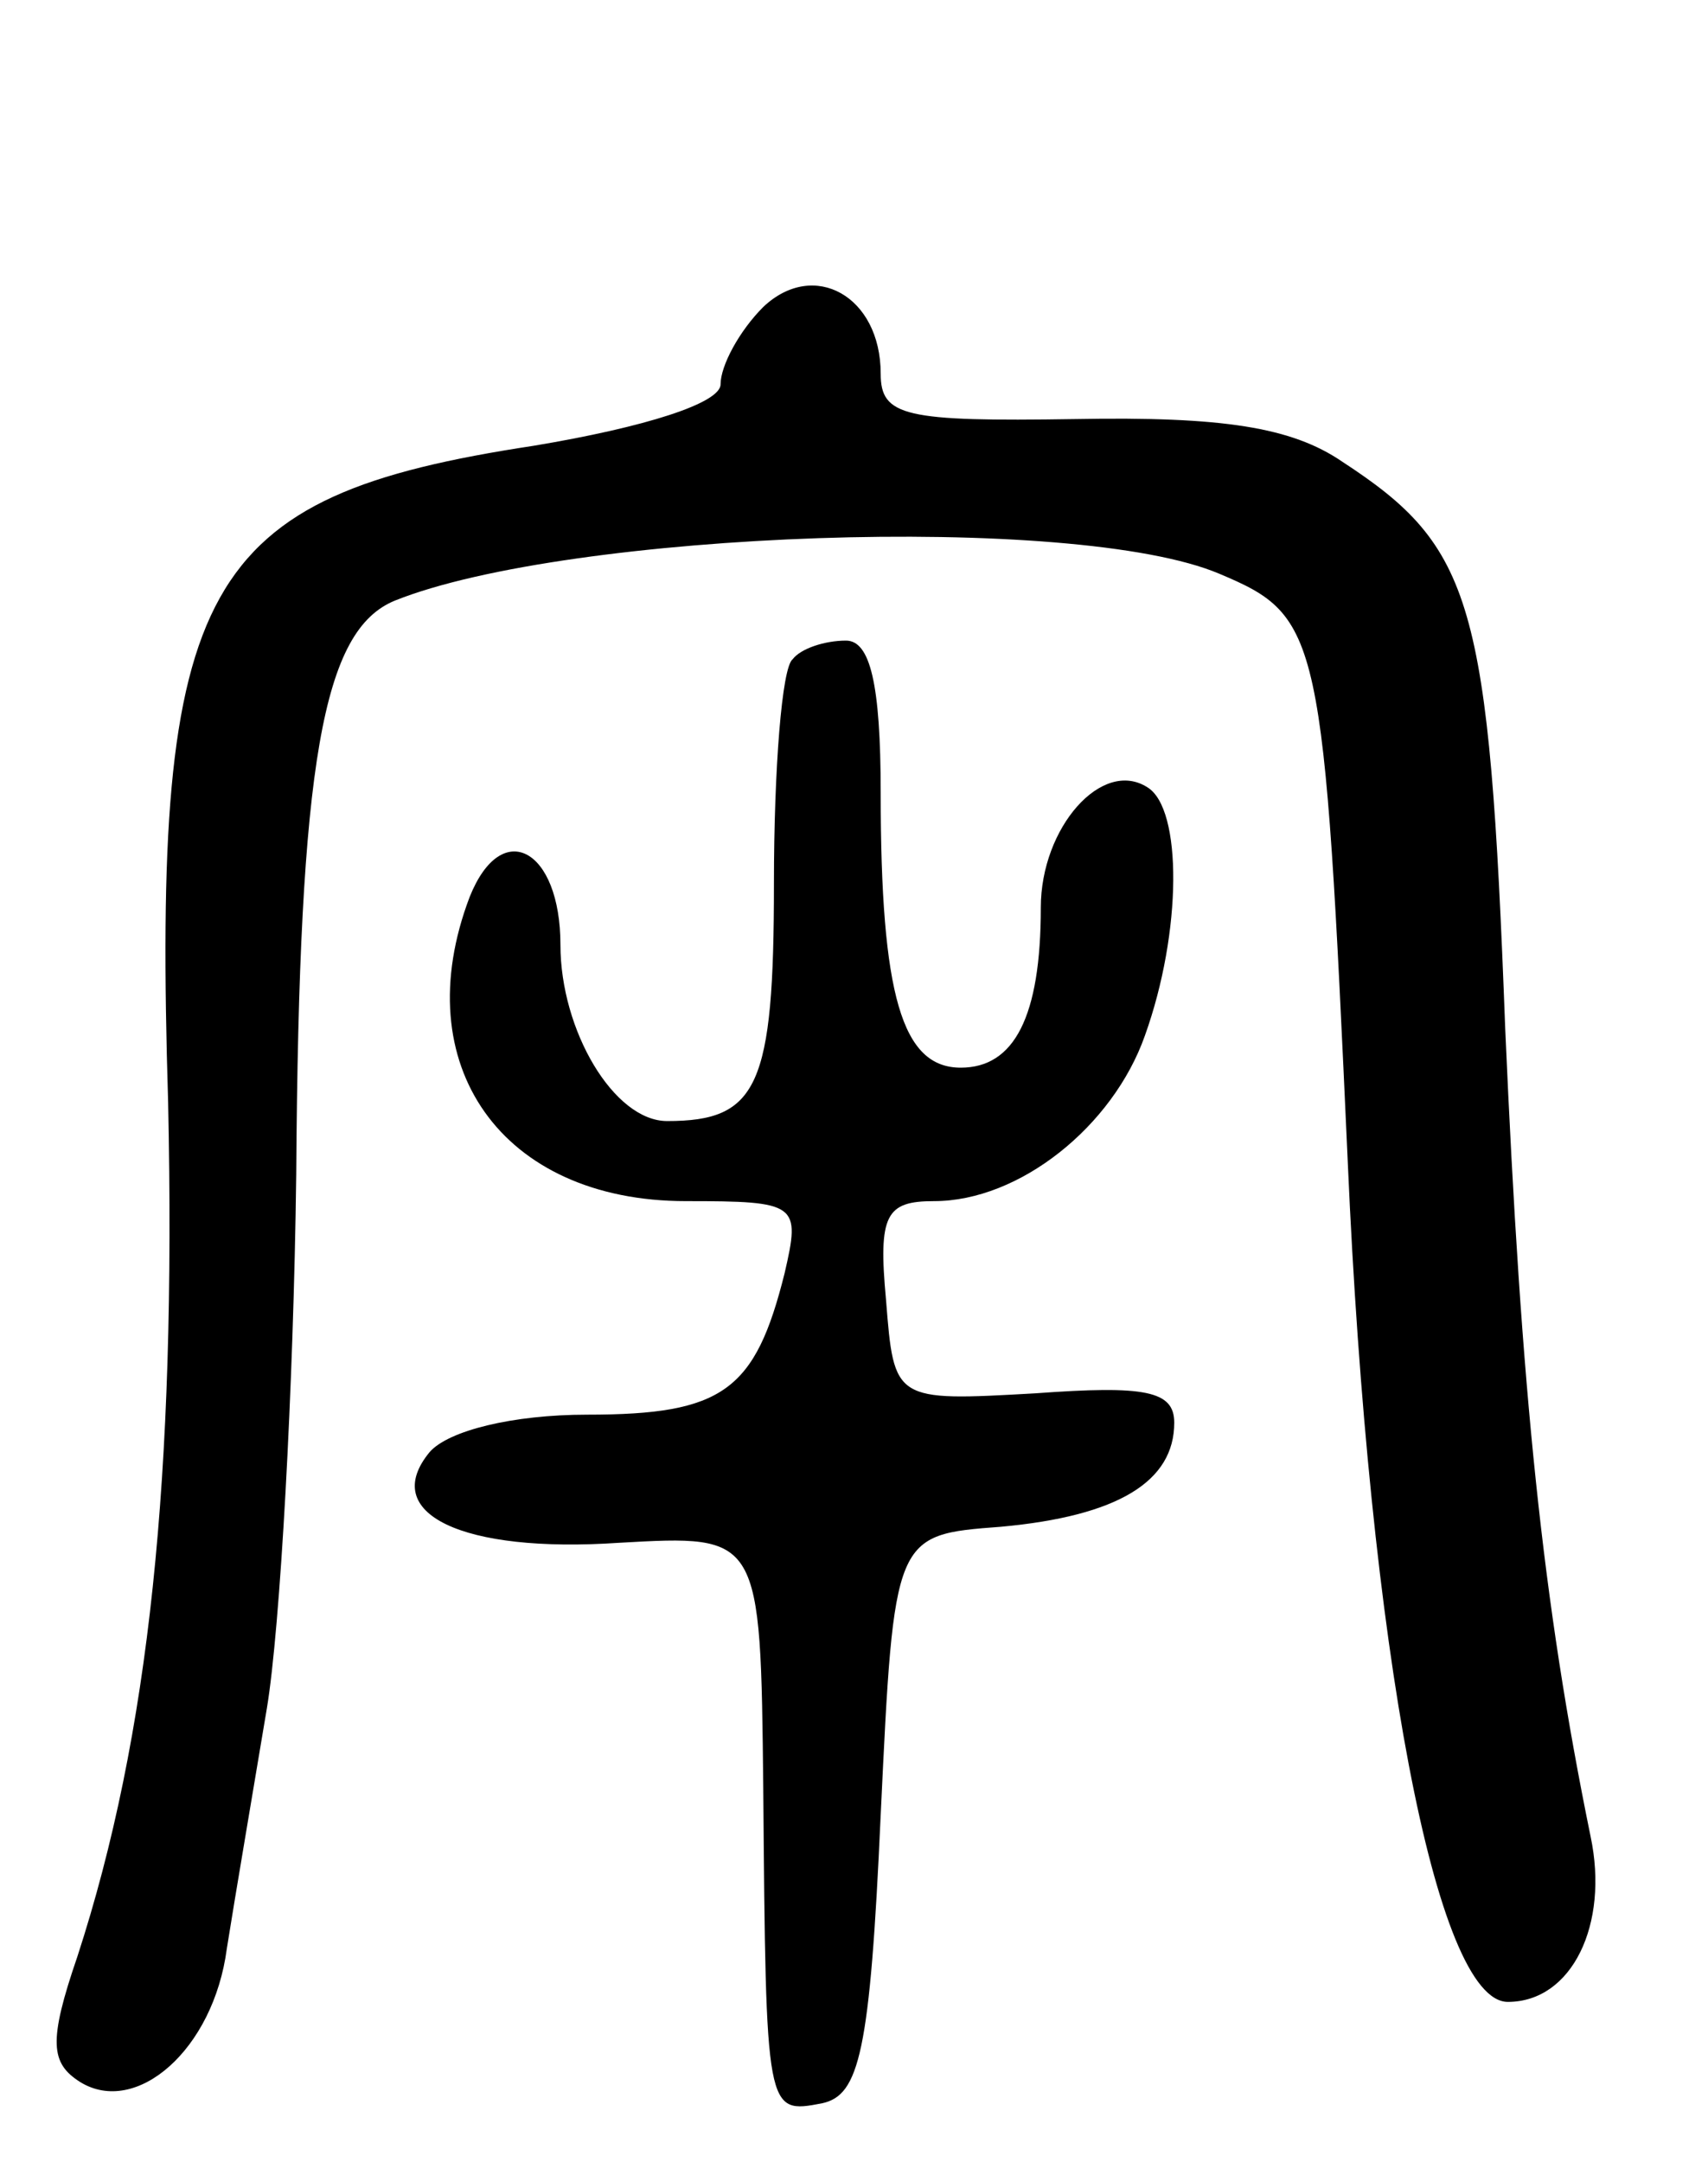 <svg version="1.0" xmlns="http://www.w3.org/2000/svg" width="64" height="81" viewBox="0 0 64 81" ><g transform="translate(0,81) scale(0.1,-0.1)" ><path d="M286 695 c-9 -9 -16 -22 -16 -29 0 -7 -28 -16 -70 -23 -125 -19 -143 -51 -137 -246 3 -140 -7 -237 -34 -320 -11 -32 -10 -40 1 -47 21 -13 50 12 55 50 3 19 10 60 15 90 5 30 10 120 11 200 1 155 10 204 37 215 65 26 255 33 309 10 38 -16 39 -22 48 -220 8 -183 33 -315 60 -315 24 0 38 29 31 62 -18 88 -26 166 -32 303 -6 160 -12 180 -61 212 -19 13 -45 17 -100 16 -64 -1 -73 1 -73 17 0 29 -25 43 -44 25z"/><path d="M297 563 c-4 -3 -7 -41 -7 -84 0 -76 -6 -89 -40 -89 -20 0 -40 34 -40 66 0 36 -22 48 -34 18 -24 -63 12 -114 81 -114 42 0 43 -1 37 -27 -11 -44 -23 -53 -74 -53 -28 0 -52 -6 -59 -14 -19 -23 12 -38 71 -34 53 3 53 3 54 -92 1 -122 1 -122 22 -118 14 3 18 19 22 108 5 105 5 105 45 108 44 4 65 17 65 39 0 12 -11 14 -52 11 -53 -3 -53 -3 -56 35 -3 32 0 37 18 37 32 0 67 28 79 62 14 39 14 85 1 93 -17 11 -40 -15 -40 -45 0 -41 -10 -60 -30 -60 -22 0 -30 27 -30 103 0 41 -4 57 -13 57 -8 0 -17 -3 -20 -7z"/></g></svg> 
